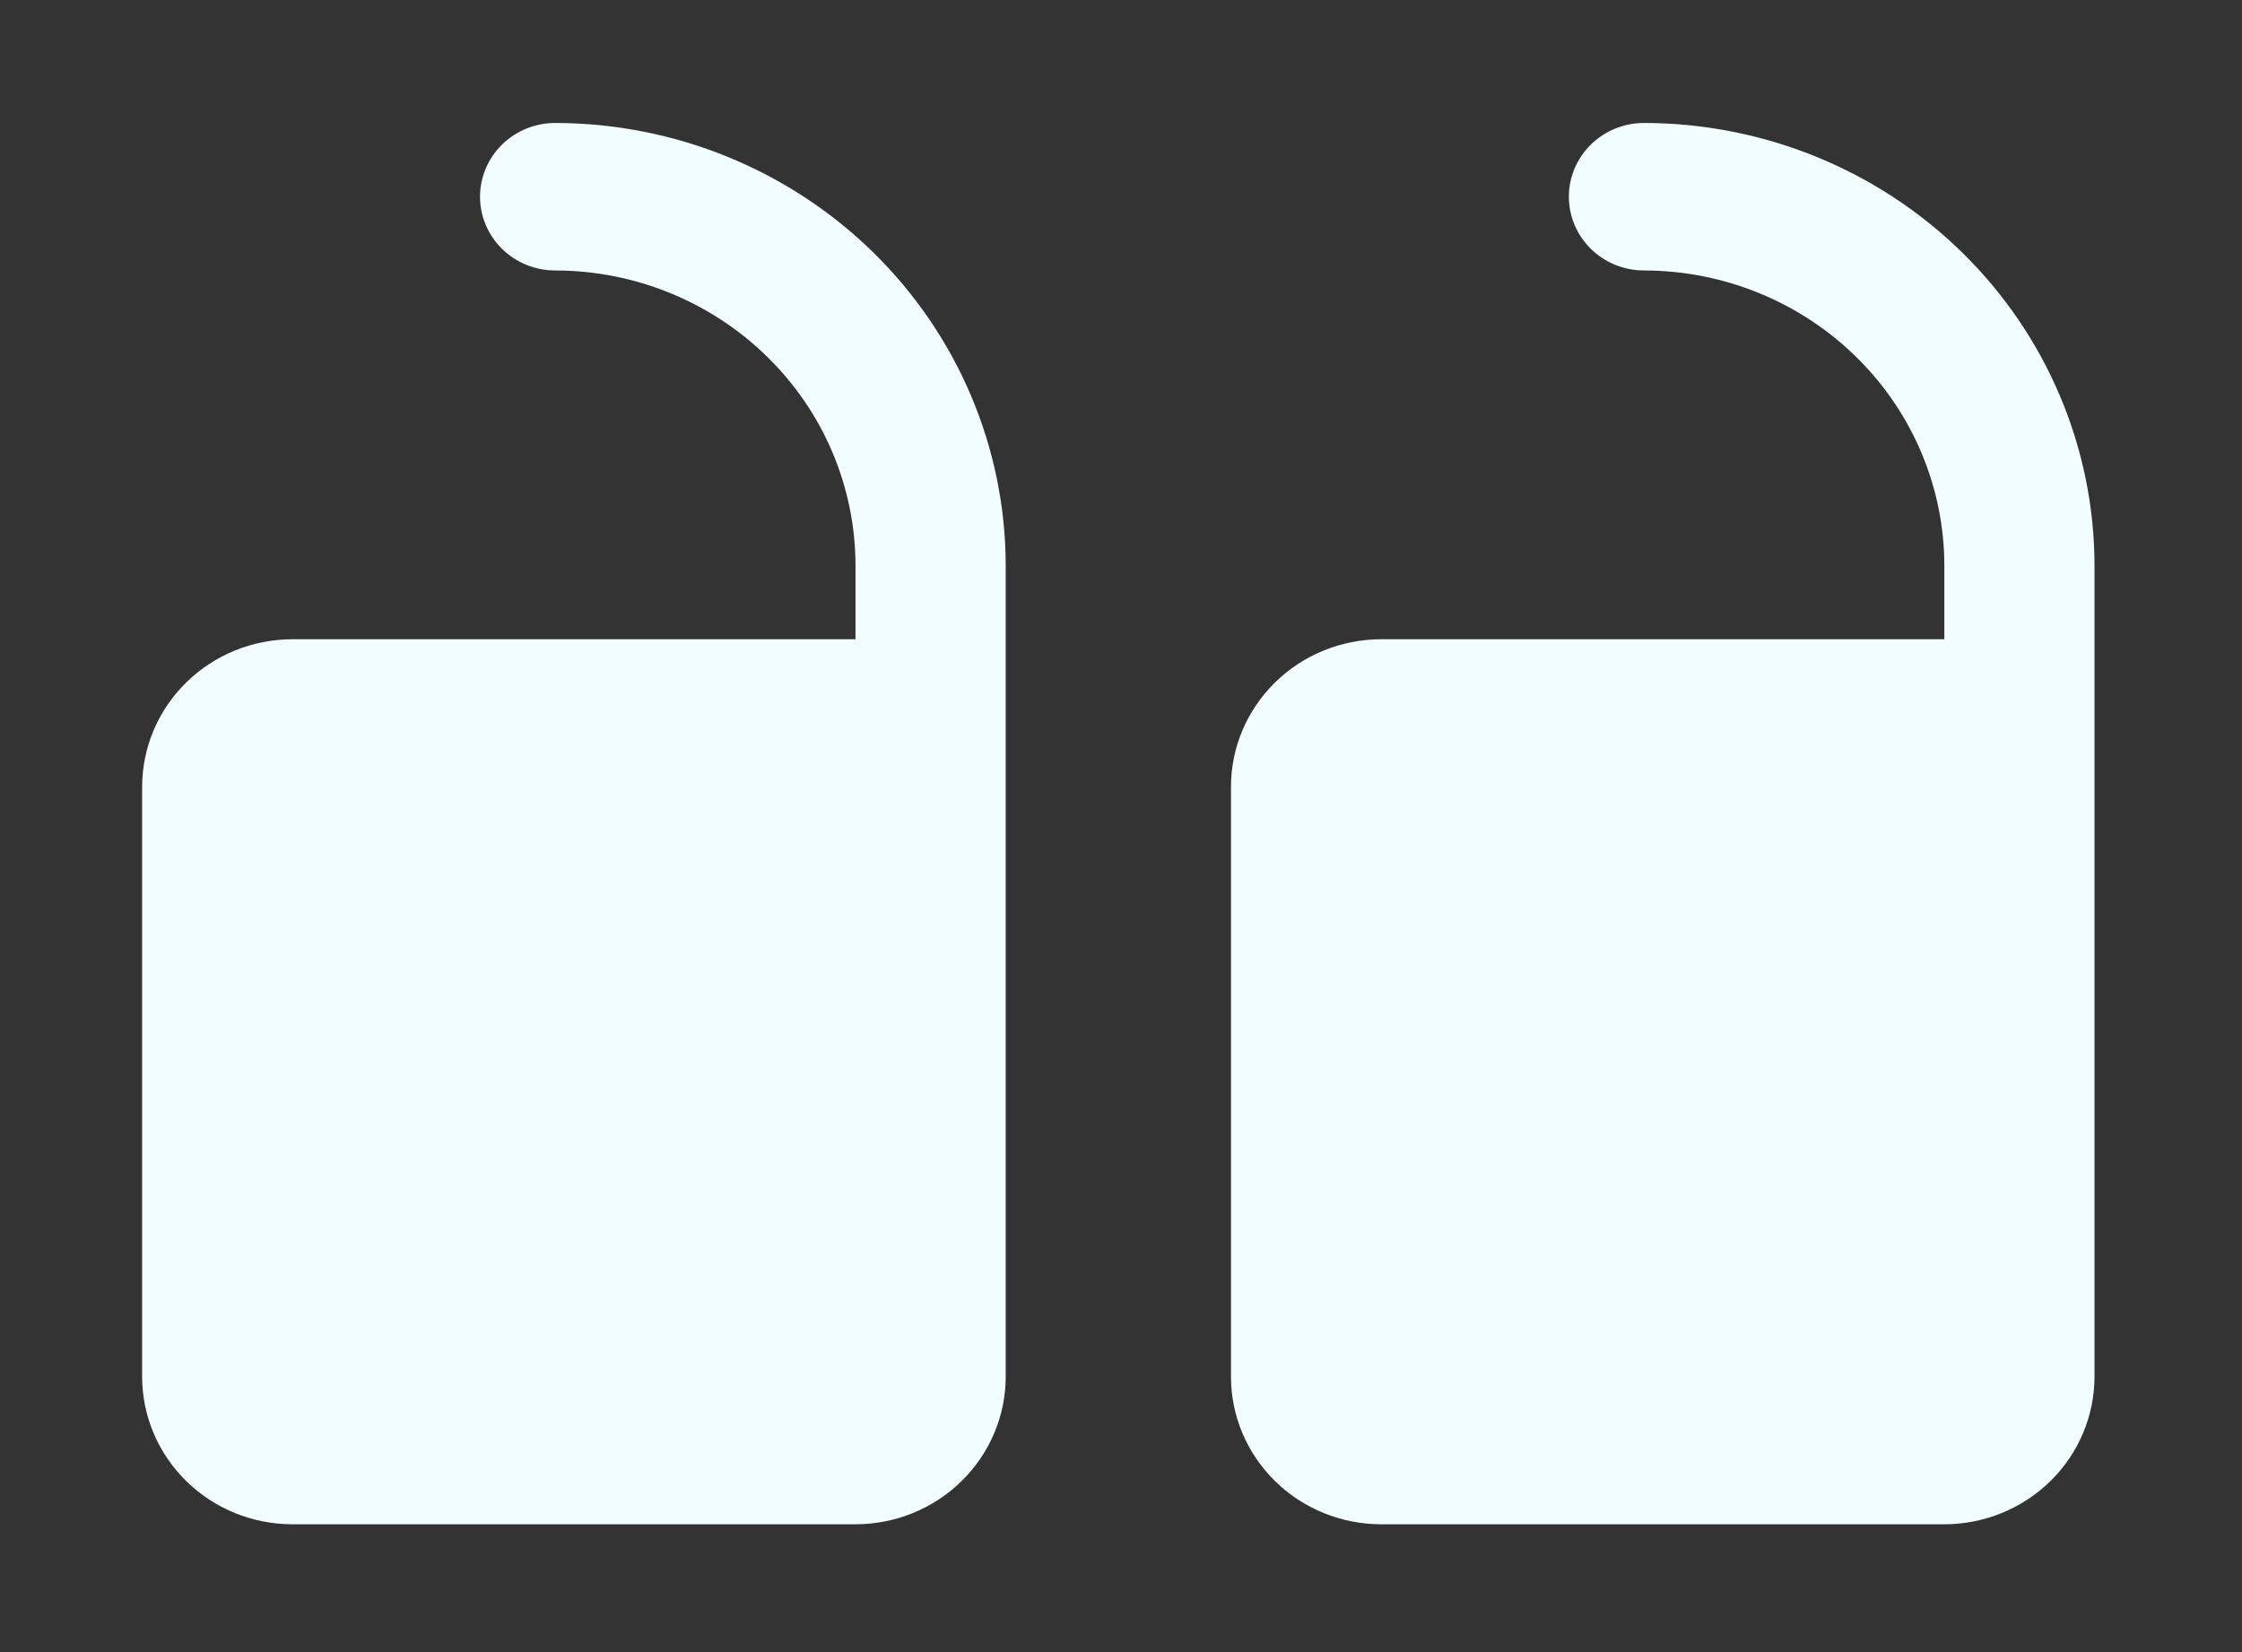 <svg width="38" height="28" viewBox="0 0 38 28" fill="none" xmlns="http://www.w3.org/2000/svg">
<rect x="0" y="0" width="38" height="28" fill="#333333" stroke="none"/>
<path d="M17.046 23.334V9.584C17.043 7.596 16.238 5.689 14.806 4.283C13.375 2.877 11.434 2.086 9.409 2.084C9.072 2.084 8.748 2.216 8.509 2.45C8.271 2.685 8.136 3.002 8.136 3.334C8.136 3.666 8.271 3.983 8.509 4.218C8.748 4.452 9.072 4.584 9.409 4.584C10.759 4.585 12.053 5.113 13.007 6.05C13.962 6.987 14.499 8.258 14.5 9.584V10.834H4.955C4.28 10.835 3.633 11.098 3.156 11.567C2.678 12.036 2.41 12.671 2.409 13.334V23.334C2.41 23.997 2.678 24.632 3.156 25.101C3.633 25.57 4.28 25.833 4.955 25.834H14.5C15.175 25.833 15.822 25.57 16.299 25.101C16.776 24.632 17.045 23.997 17.046 23.334ZM32.955 25.834H23.409C22.734 25.833 22.087 25.57 21.61 25.101C21.133 24.632 20.864 23.997 20.864 23.334V13.334C20.864 12.671 21.133 12.036 21.61 11.567C22.087 11.098 22.734 10.835 23.409 10.834H32.955V9.584C32.953 8.258 32.416 6.987 31.462 6.05C30.508 5.113 29.213 4.585 27.864 4.584C27.526 4.584 27.203 4.452 26.964 4.218C26.725 3.983 26.591 3.666 26.591 3.334C26.591 3.002 26.725 2.685 26.964 2.45C27.203 2.216 27.526 2.084 27.864 2.084C29.888 2.086 31.829 2.877 33.261 4.283C34.693 5.689 35.498 7.596 35.5 9.584V23.334C35.499 23.997 35.231 24.632 34.754 25.101C34.276 25.57 33.63 25.833 32.955 25.834Z" fill="#F2FDFF"/>
</svg>
